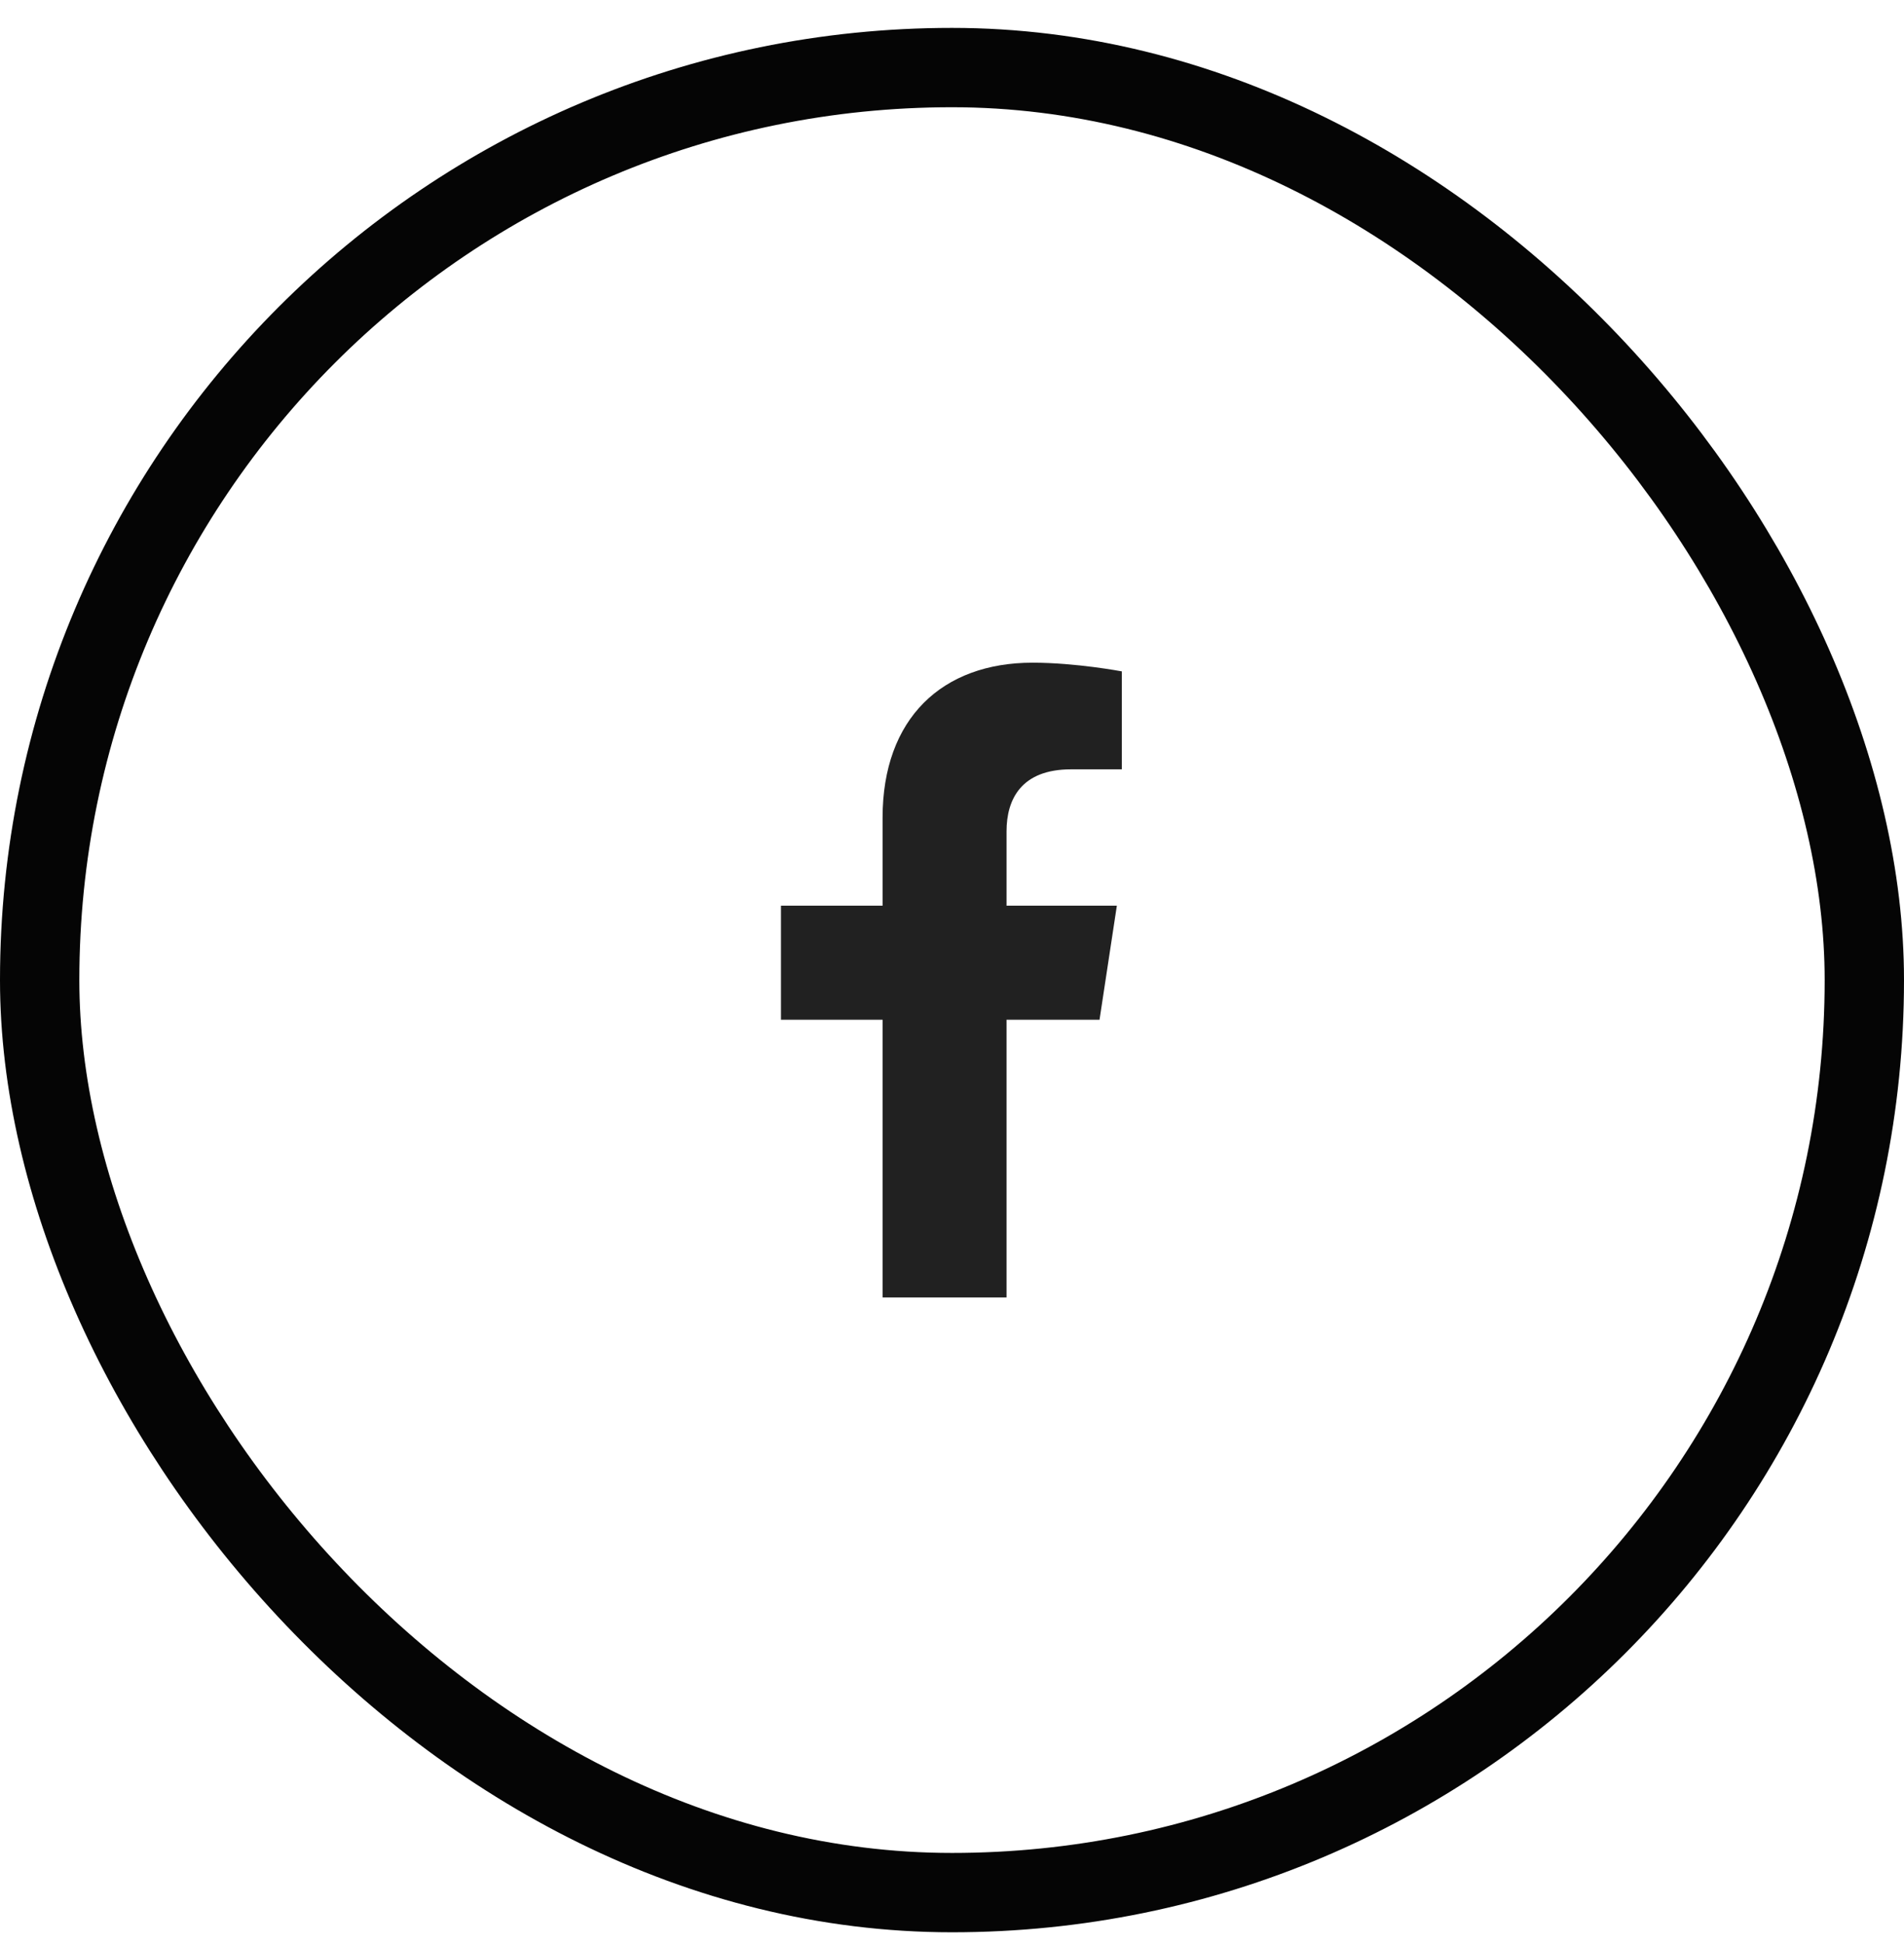 <svg width="48" height="49" viewBox="0 0 48 49" fill="none" xmlns="http://www.w3.org/2000/svg">
<path d="M27.719 25.703L28.156 22.828H25.375V20.953C25.375 20.141 25.75 19.391 27 19.391H28.281V16.922C28.281 16.922 27.125 16.703 26.031 16.703C23.75 16.703 22.25 18.109 22.25 20.609V22.828H19.688V25.703H22.25V32.703H25.375V25.703H27.719Z" fill="black" fill-opacity="0.87"/>
<rect x="1" y="1.703" width="46" height="46" rx="23" stroke="black" stroke-opacity="0.98" stroke-width="2"/>
</svg>
